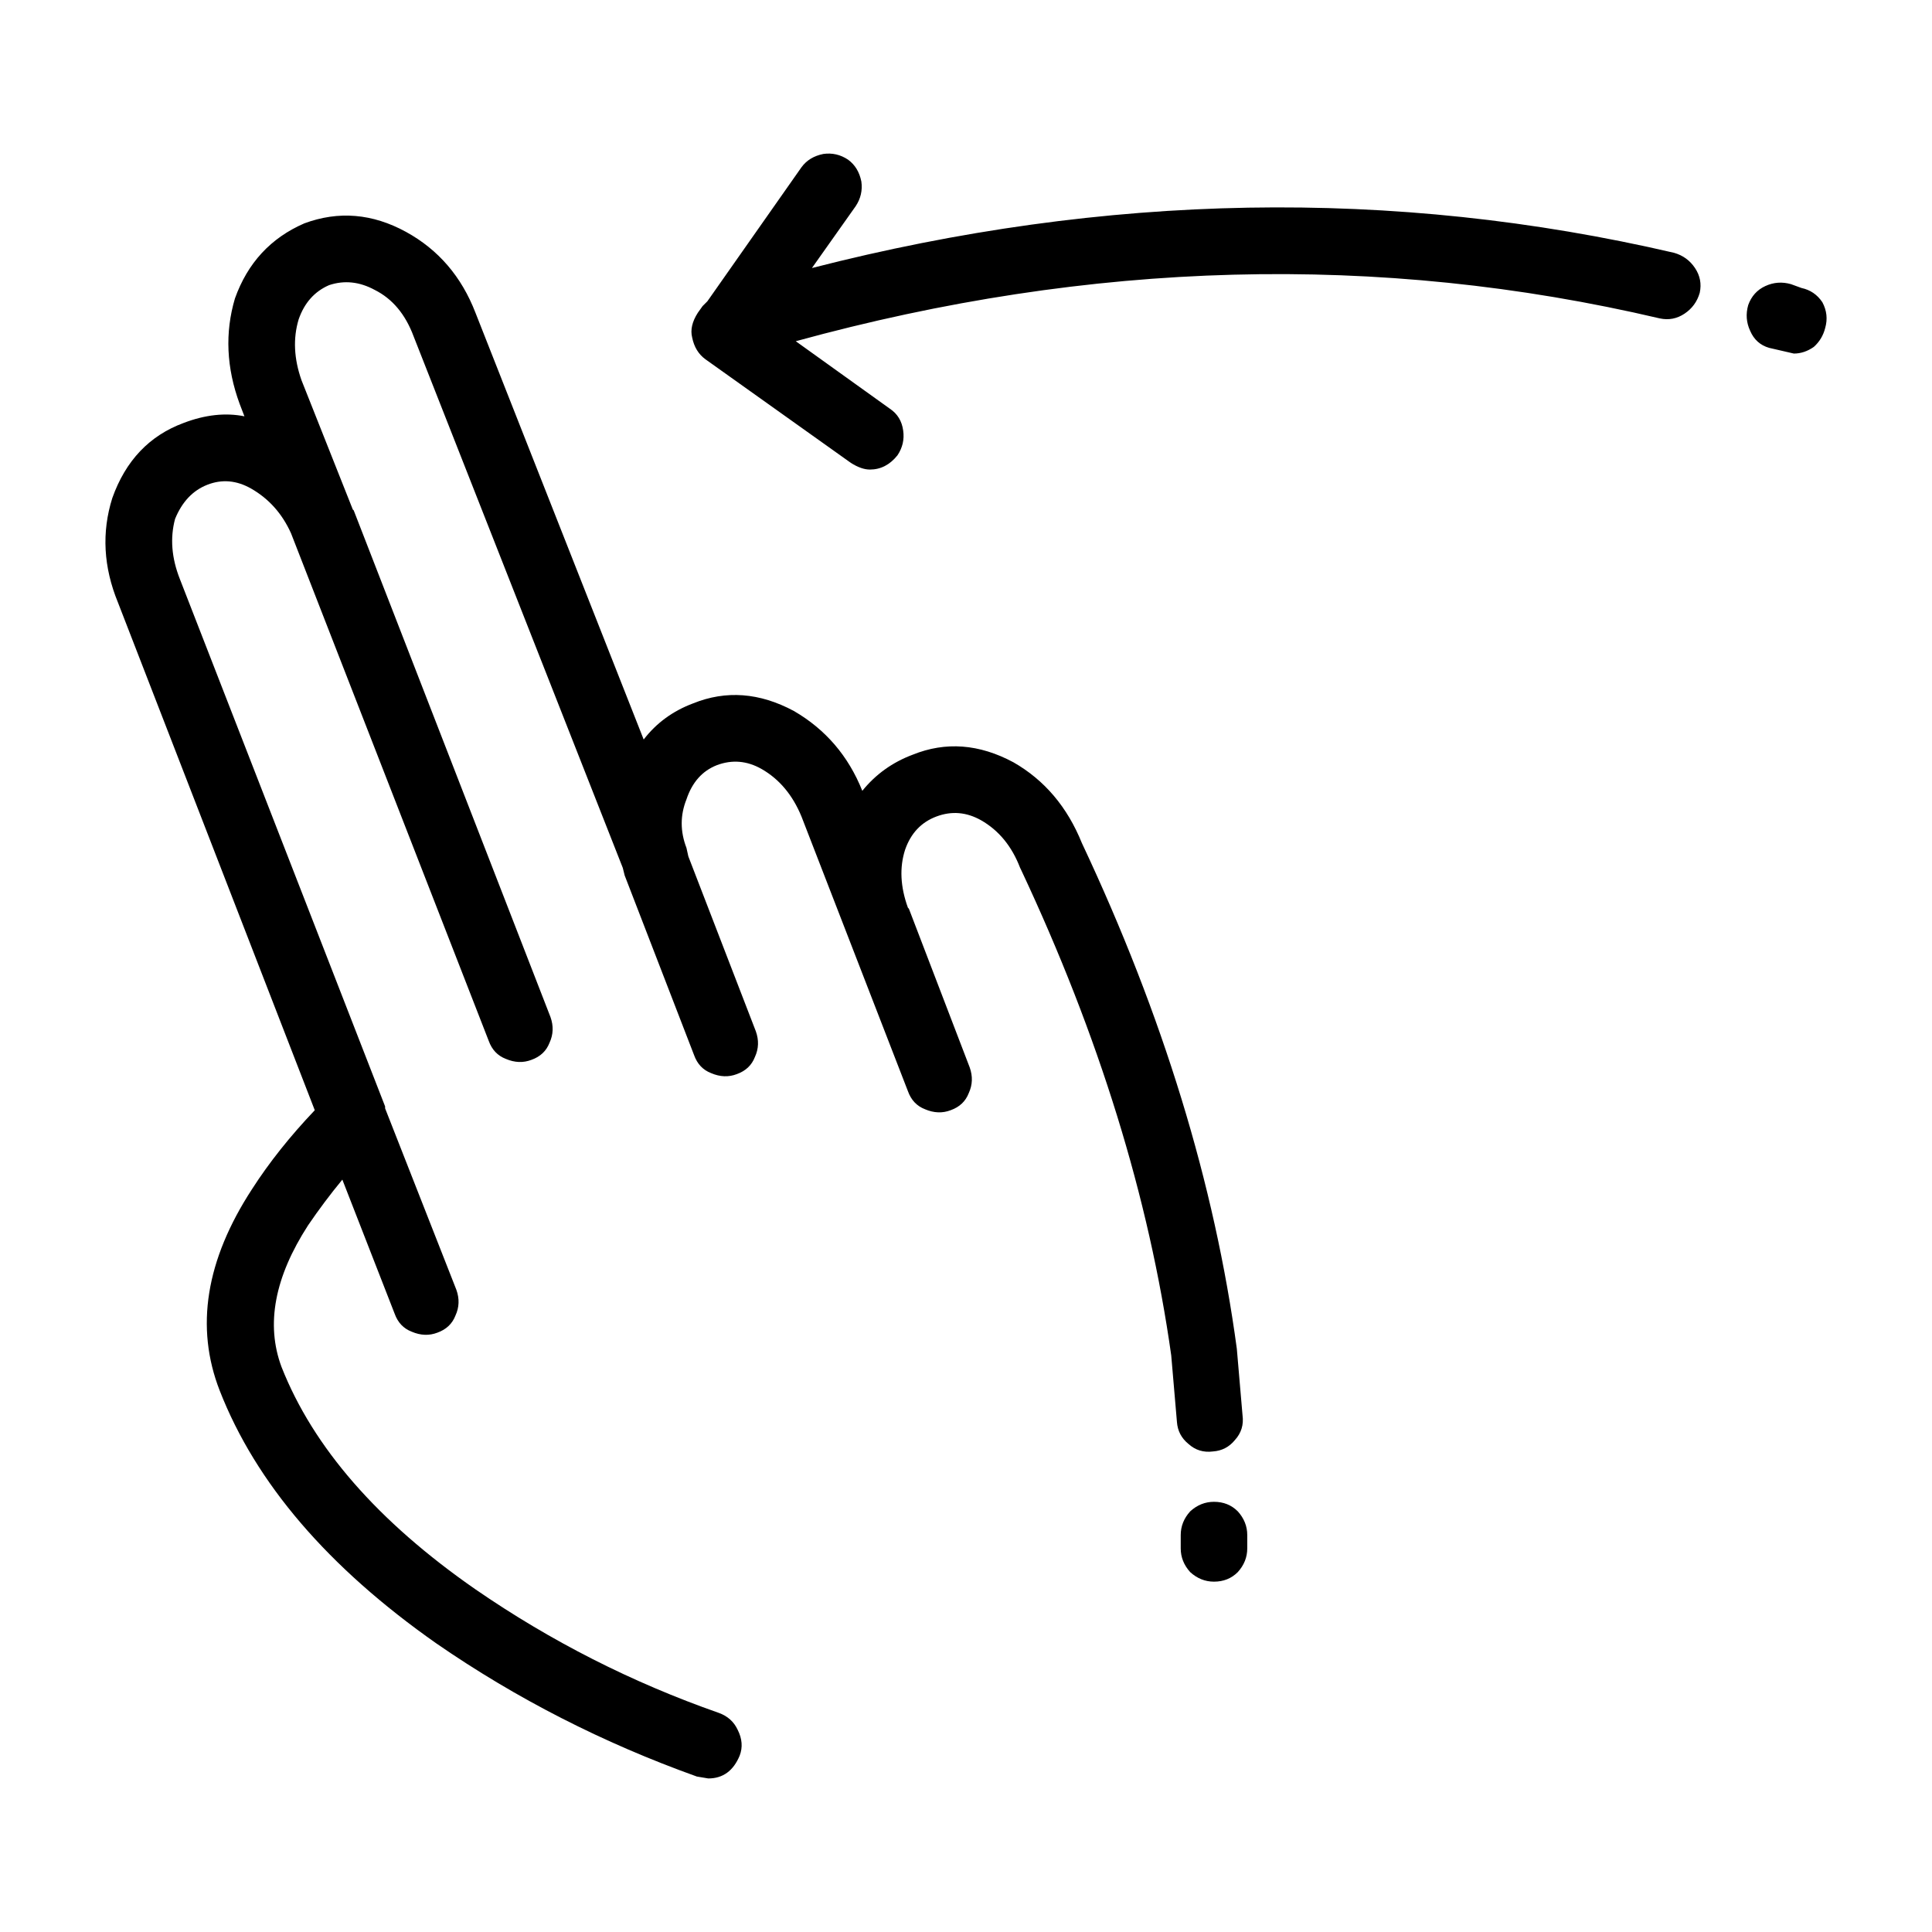 <?xml version="1.0" encoding="UTF-8"?>
<!-- Uploaded to: ICON Repo, www.iconrepo.com, Generator: ICON Repo Mixer Tools -->
<svg fill="#000000" width="800px" height="800px" version="1.1" viewBox="144 144 512 512" xmlns="http://www.w3.org/2000/svg">
 <path d="m237.49 279.01 0.25 0.25 52.145 134.27c0.84 2.352 0.754 4.621-0.25 6.801-0.84 2.188-2.434 3.691-4.785 4.535-2.18 0.84-4.449 0.754-6.801-0.25-2.18-0.84-3.691-2.434-4.535-4.785l-52.395-134.52c-2.352-5.211-5.879-9.152-10.578-11.84-3.863-2.188-7.723-2.519-11.586-1.008-3.863 1.512-6.715 4.535-8.566 9.07-1.344 5.039-0.922 10.328 1.258 15.871l54.41 139.81v0.504l18.895 48.113c0.84 2.352 0.754 4.621-0.25 6.801-0.84 2.18-2.434 3.691-4.785 4.535-2.18 0.84-4.449 0.754-6.801-0.25-2.188-0.84-3.691-2.434-4.535-4.785l-13.855-35.52c-3.188 3.863-6.211 7.891-9.07 12.09-8.902 13.77-11.25 26.277-7.055 37.535 8.398 21.328 25.523 40.98 51.387 58.945 19.984 13.77 41.48 24.688 64.488 32.746 2.352 0.84 4.031 2.352 5.039 4.535 1.176 2.352 1.344 4.621 0.504 6.805-1.676 4.027-4.449 6.039-8.312 6.039l-3.023-0.504c-24.859-8.902-47.863-20.656-69.023-35.266-28.719-20.152-47.863-42.492-57.434-67.008-6.551-16.793-3.691-34.59 8.566-53.402 4.535-7.055 10.078-14.027 16.625-20.906l-52.145-134.52c-3.863-9.406-4.367-18.641-1.512-27.711 3.527-9.91 9.824-16.547 18.895-19.902 5.707-2.18 11.082-2.769 16.121-1.762l-1.258-3.273c-3.527-9.574-3.945-18.895-1.258-27.961 3.359-9.406 9.488-16.043 18.391-19.902 9.07-3.359 18.051-2.606 26.953 2.266 8.566 4.699 14.695 11.84 18.391 21.41l44.586 113.11c3.359-4.363 7.723-7.559 13.098-9.574 8.73-3.527 17.633-2.852 26.703 2.016 8.398 4.871 14.445 11.926 18.137 21.16 3.527-4.367 7.977-7.559 13.352-9.574 8.73-3.527 17.633-2.856 26.703 2.016 8.227 4.707 14.273 11.84 18.137 21.41 21.496 45.676 35.18 90.352 41.059 134.01l1.512 17.633c0.336 2.519-0.332 4.699-2.016 6.551-1.512 1.848-3.441 2.856-5.793 3.023-2.519 0.332-4.707-0.332-6.551-2.016-1.848-1.512-2.852-3.445-3.023-5.793l-1.512-17.633c-5.879-41.816-19.145-84.727-39.801-128.72l-0.25-0.504c-2.188-5.707-5.629-9.906-10.328-12.594-3.863-2.18-7.809-2.519-11.84-1.008s-6.801 4.449-8.312 8.816c-1.512 4.699-1.258 9.824 0.754 15.367l0.25 0.25 16.121 42.066c0.84 2.352 0.754 4.621-0.25 6.801-0.84 2.188-2.434 3.691-4.785 4.535-2.18 0.84-4.449 0.754-6.801-0.25-2.188-0.84-3.691-2.434-4.535-4.785l-28.215-72.801c-2.352-5.707-5.879-9.91-10.578-12.594-3.863-2.188-7.809-2.519-11.84-1.008-3.863 1.512-6.551 4.535-8.062 9.07-1.676 4.195-1.676 8.48 0 12.848l0.504 2.266 17.887 46.352c0.84 2.352 0.754 4.621-0.25 6.801-0.84 2.188-2.434 3.691-4.785 4.535-2.18 0.84-4.449 0.754-6.801-0.25-2.188-0.84-3.691-2.434-4.535-4.785l-18.391-47.609-0.504-2.016-55.418-140.82c-2.18-5.879-5.629-9.992-10.328-12.344-4.031-2.18-8.062-2.606-12.09-1.258-3.863 1.676-6.551 4.707-8.062 9.07-1.512 5.039-1.258 10.41 0.754 16.121zm124.7-94.211c2.352-0.332 4.535 0.168 6.551 1.512 1.848 1.344 3.023 3.273 3.527 5.793 0.332 2.348-0.168 4.535-1.512 6.551l-11.586 16.375c77.926-19.984 154.08-21.328 228.48-4.031 2.352 0.672 4.195 2.016 5.543 4.031 1.344 2.016 1.762 4.195 1.258 6.551-0.672 2.352-2.016 4.195-4.031 5.543-2.016 1.344-4.195 1.762-6.551 1.258-74.398-17.461-150.73-15.445-228.98 6.047l24.938 17.887c2.016 1.344 3.188 3.273 3.527 5.793 0.336 2.352-0.168 4.535-1.512 6.551-2.016 2.519-4.449 3.777-7.305 3.777-1.512 0-3.188-0.59-5.039-1.762l-38.543-27.457c-1.848-1.344-3.023-3.273-3.527-5.793-0.504-2.016 0-4.195 1.512-6.551l1.258-1.762 1.258-1.258 24.938-35.52c1.352-1.859 3.281-3.031 5.801-3.535zm265.51 46.098c-0.504 2.016-1.512 3.691-3.023 5.039-1.676 1.176-3.445 1.762-5.289 1.762l-6.551-1.512c-2.352-0.676-4.031-2.188-5.039-4.535-1.008-2.18-1.176-4.449-0.504-6.801 0.84-2.352 2.352-4.031 4.535-5.039 2.188-1.008 4.449-1.176 6.801-0.504l2.769 1.008c2.352 0.504 4.195 1.762 5.543 3.777 1.176 2.184 1.426 4.453 0.758 6.805zm-161.98 311.1c2.519 0 4.621 0.84 6.297 2.519 1.676 1.848 2.519 3.949 2.519 6.297v3.527c0 2.348-0.84 4.449-2.519 6.297-1.676 1.676-3.777 2.519-6.297 2.519-2.352 0-4.449-0.84-6.297-2.519-1.676-1.848-2.519-3.949-2.519-6.297v-3.527c0-2.348 0.84-4.449 2.519-6.297 1.848-1.684 3.945-2.519 6.297-2.519z" fill-rule="evenodd"/>
</svg>